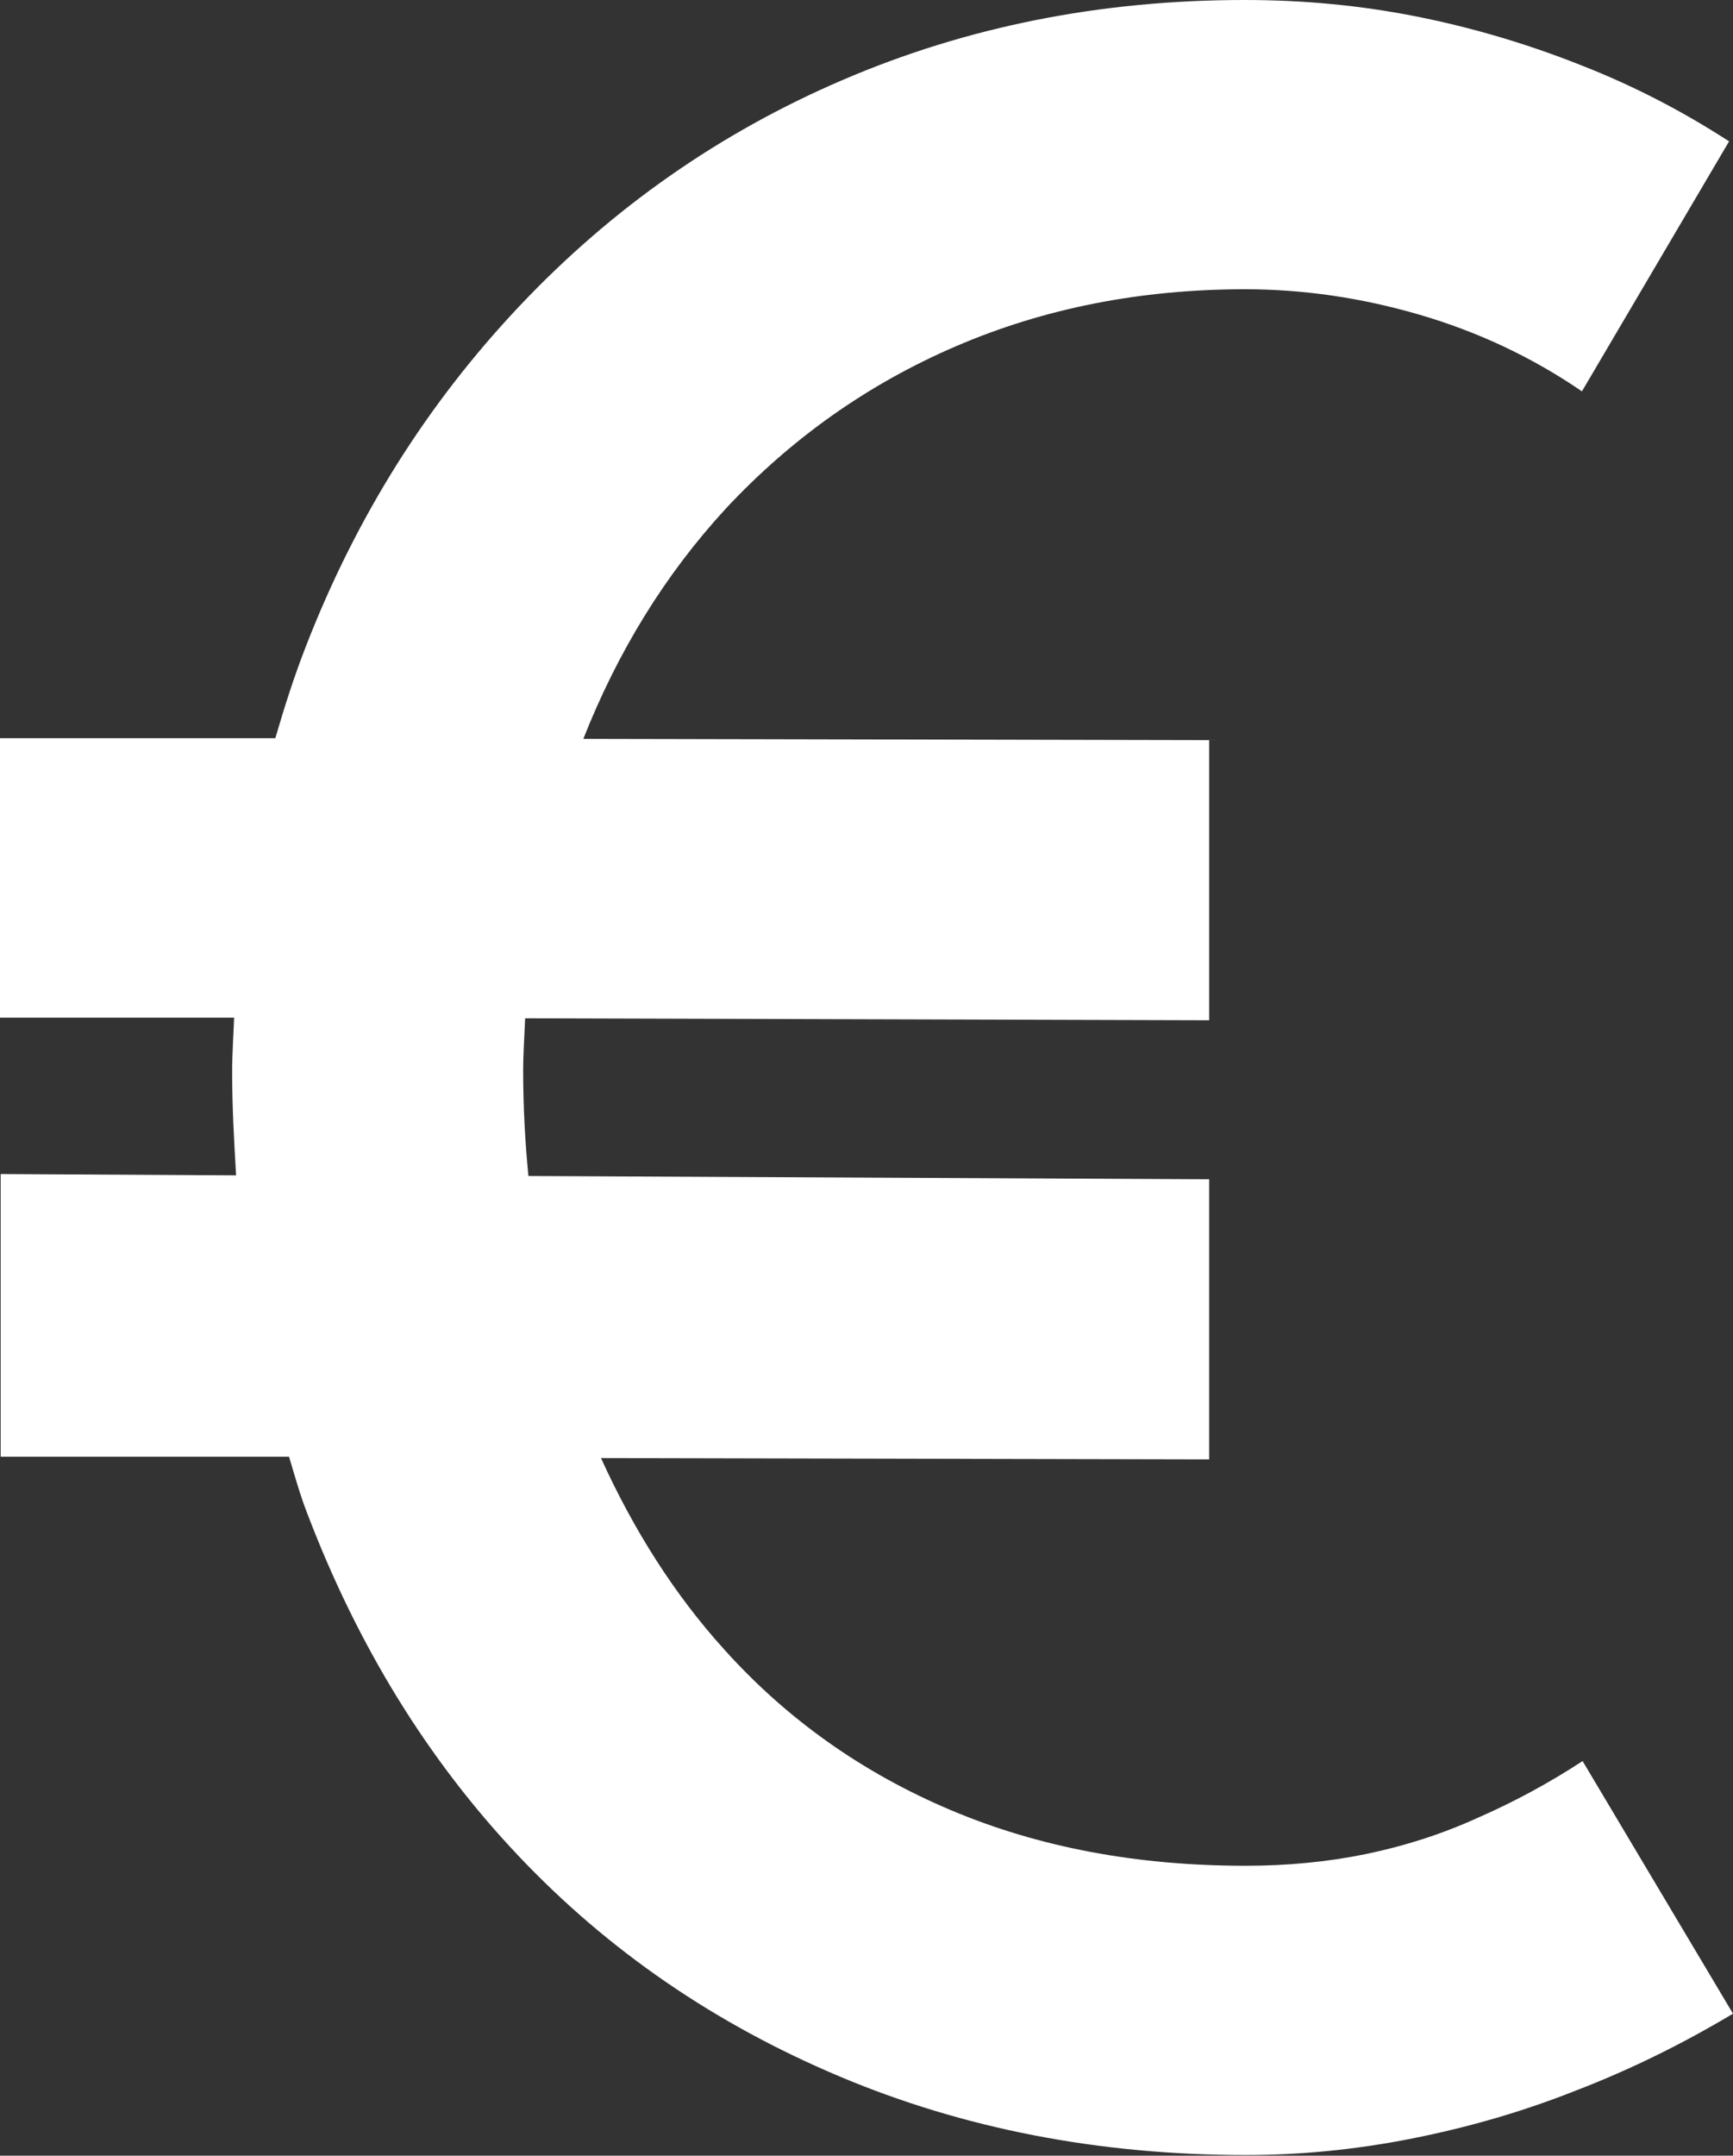 <?xml version="1.0" encoding="UTF-8"?>
<svg id="Calque_1" data-name="Calque 1" xmlns="http://www.w3.org/2000/svg" viewBox="0 0 26.5 32.94">
  <rect x="0" y="0" width="26.5" height="32.94" fill="#333333" stroke="none"/>
  <defs>
    <style>
      .cls-1 {
        fill: #fff;
      }
    </style>
  </defs>
  <path class="cls-1" d="M24.2,26.91c-.52.34-1.06.63-1.61.87-.55.25-1.12.43-1.7.55-.58.12-1.2.18-1.84.18-1.66,0-3.16-.28-4.51-.85-1.35-.57-2.51-1.39-3.47-2.46-.76-.84-1.38-1.82-1.88-2.92l9.3.02v-4.28l-10.41-.05c-.05-.52-.08-1.05-.08-1.6,0-.28.02-.54.03-.81l10.46.03v-4.28l-9.57-.02c.53-1.34,1.25-2.51,2.18-3.52,1-1.07,2.17-1.9,3.52-2.48,1.35-.58,2.82-.87,4.42-.87.89,0,1.78.13,2.67.39.89.26,1.72.65,2.48,1.17l2.25-3.82c-.71-.46-1.46-.85-2.28-1.17-.81-.32-1.65-.57-2.51-.74-.86-.17-1.73-.25-2.62-.25-2.21,0-4.25.41-6.14,1.22-1.89.81-3.53,1.96-4.94,3.45-1.41,1.49-2.5,3.22-3.27,5.2-.18.46-.33.93-.47,1.41H0s0,4.27,0,4.27h3.58c-.01.28-.03.55-.03.83,0,.54.03,1.06.06,1.58l-3.6-.02v4.32h4.41c.09.3.17.59.28.87.77,2.02,1.84,3.76,3.22,5.22,1.38,1.46,3.02,2.58,4.92,3.38,1.9.8,3.97,1.2,6.21,1.2.83,0,1.67-.08,2.53-.25.86-.17,1.7-.41,2.53-.74.83-.32,1.62-.71,2.39-1.17l-2.3-3.86Z"/>
</svg>